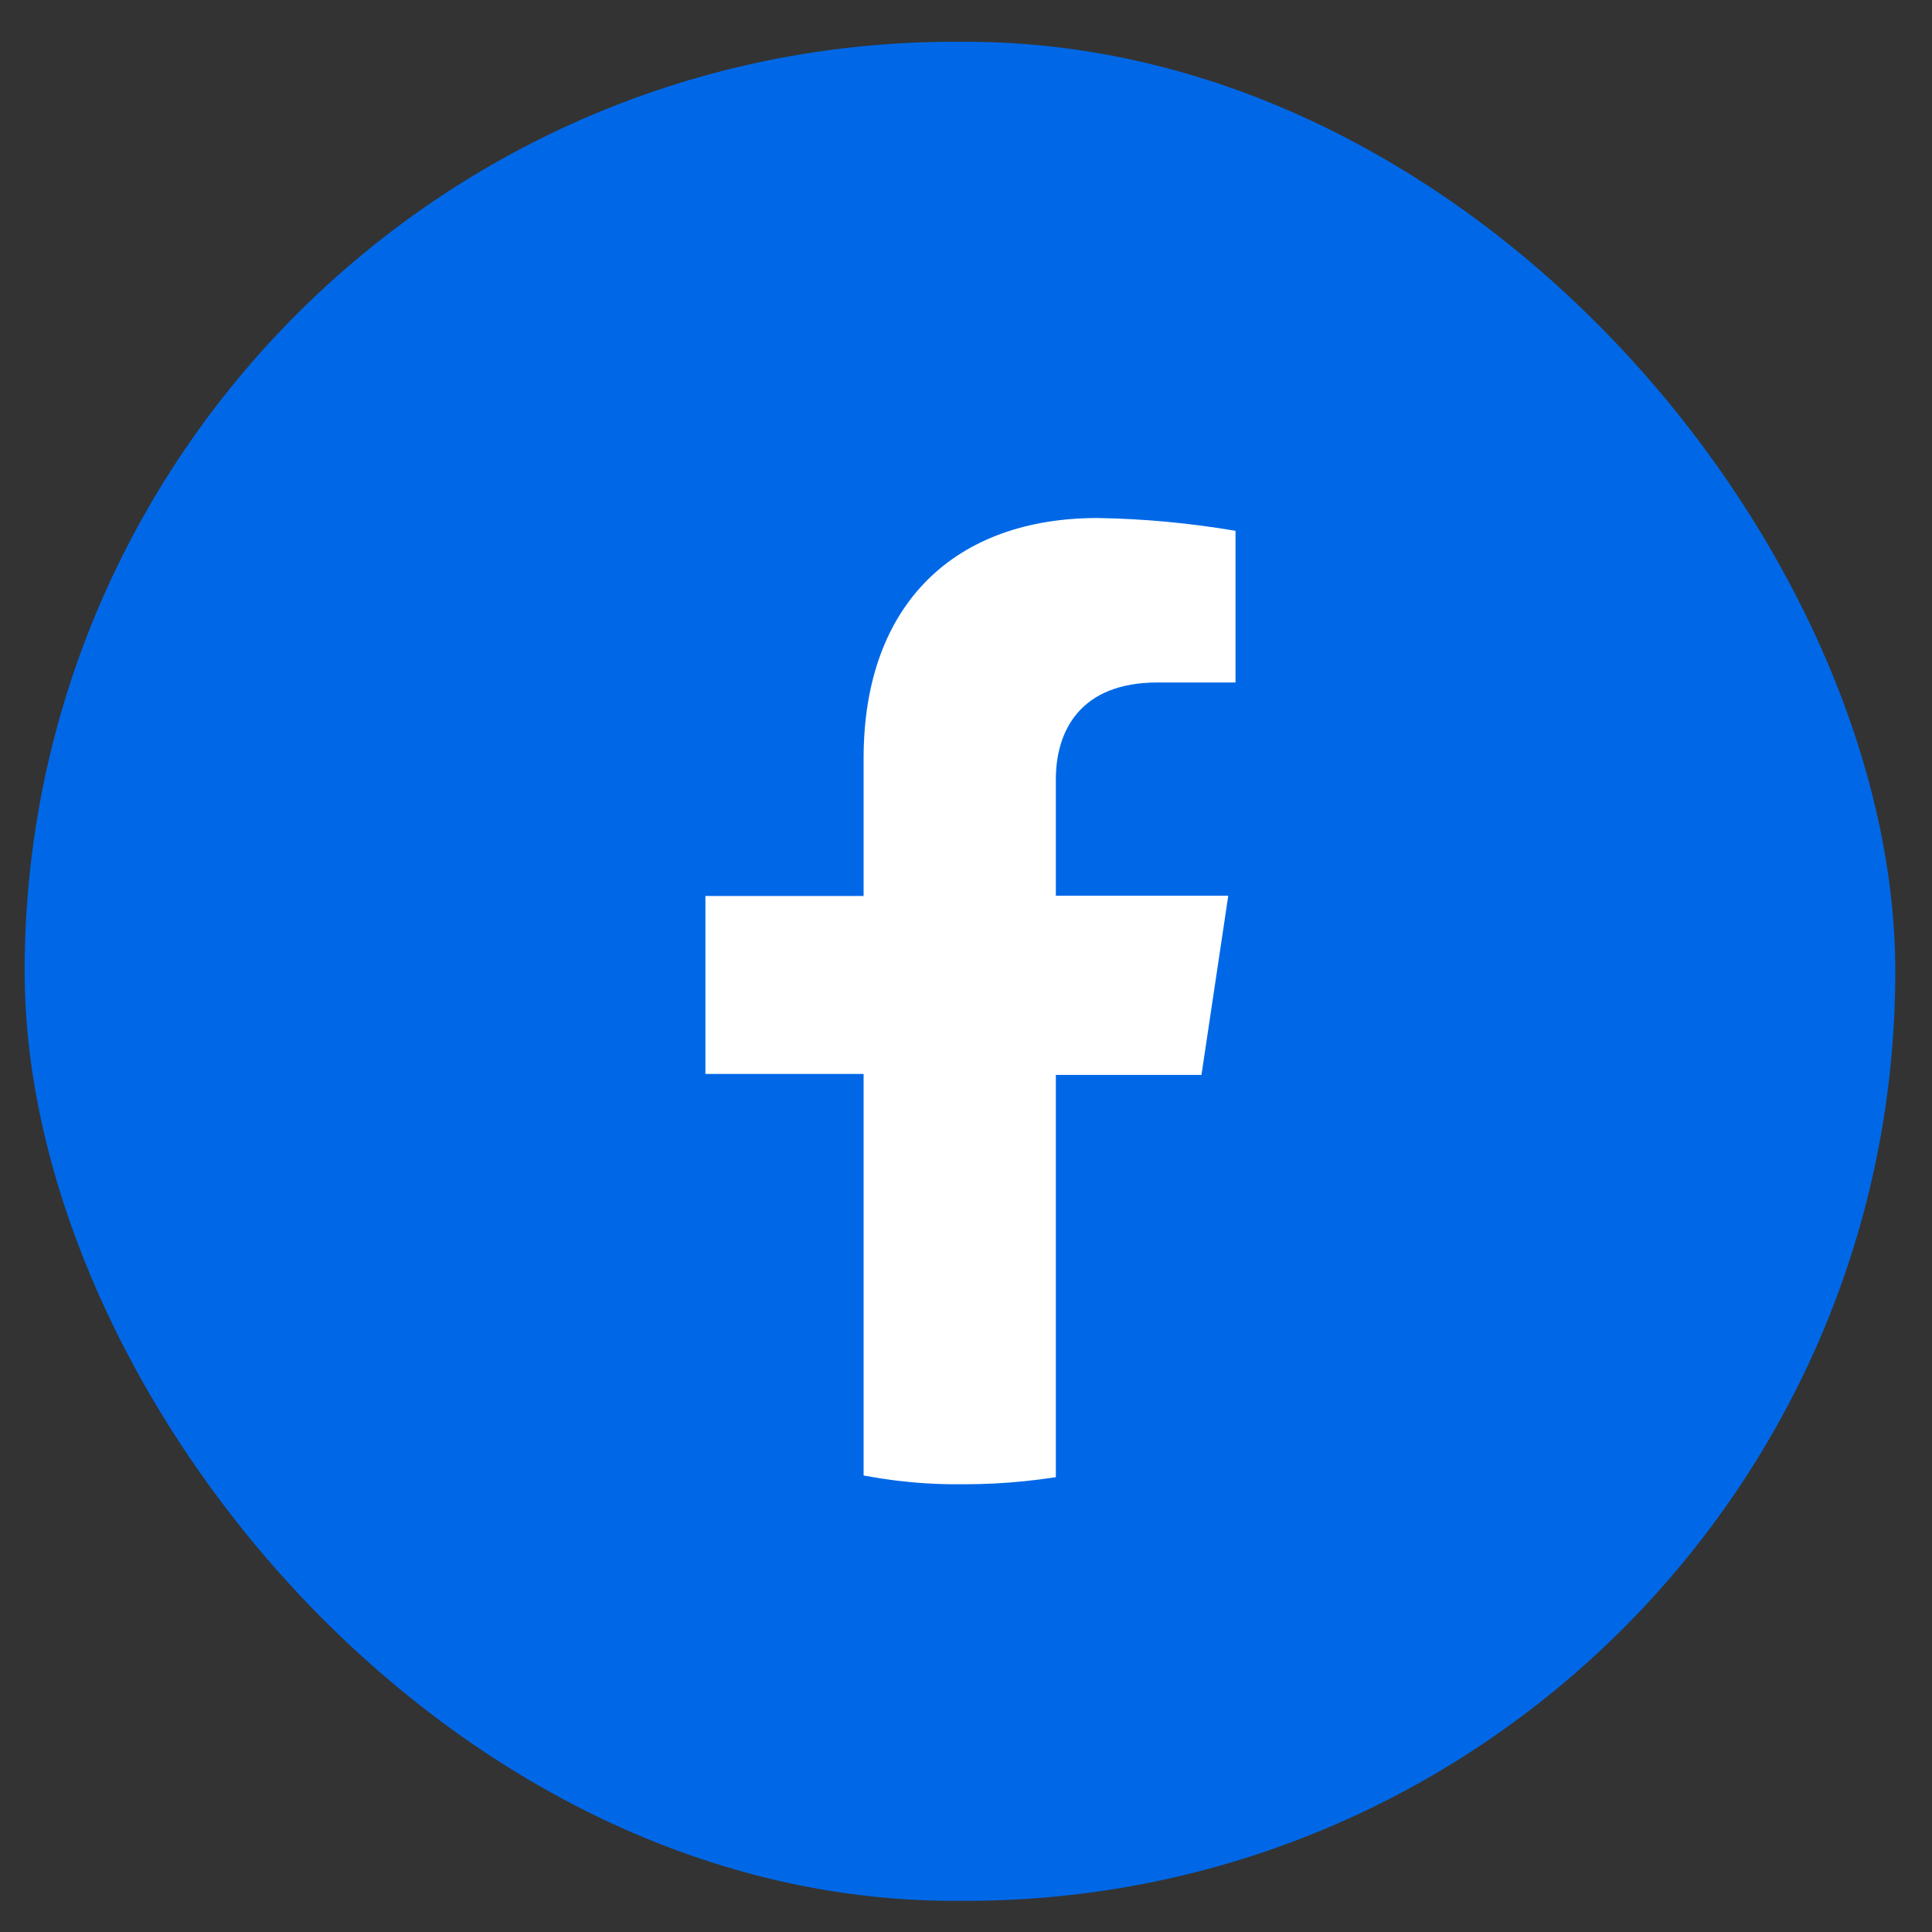 <?xml version="1.0" encoding="UTF-8"?><svg id="icon_ch" xmlns="http://www.w3.org/2000/svg" viewBox="0 0 80 80"><rect x="0" y="0" width="80" height="80" fill="#333333" stroke="none"/><defs><style>.cls-1{fill:#0068e7;}.cls-2{fill:#fff;}</style></defs><g id="_レイヤー_2"><g id="_レイヤー_1-2"><rect class="cls-1" x="1.02" y="1.73" width="77.46" height="76.98" rx="38.49" ry="38.49"/><rect class="cls-2" x="15.04" y="12.34" width="49.43" height="49.12" rx="24.56" ry="24.56"/><path class="cls-1" d="M65.45,37.1c-.02-14.19-11.54-25.68-25.73-25.66-14.19,.02-25.68,11.54-25.66,25.73,.02,12.63,9.22,23.38,21.7,25.35v-18.05h-6.55v-7.37h6.55v-5.7c0-6.42,3.81-9.95,9.69-9.95,1.92,.03,3.83,.21,5.71,.53v6.28h-3.23c-3.21,0-4.21,2.01-4.21,4.02v4.81h7.14l-1.11,7.42h-6.03v17.91c12.5-1.92,21.72-12.67,21.73-25.31Z"/></g></g></svg>